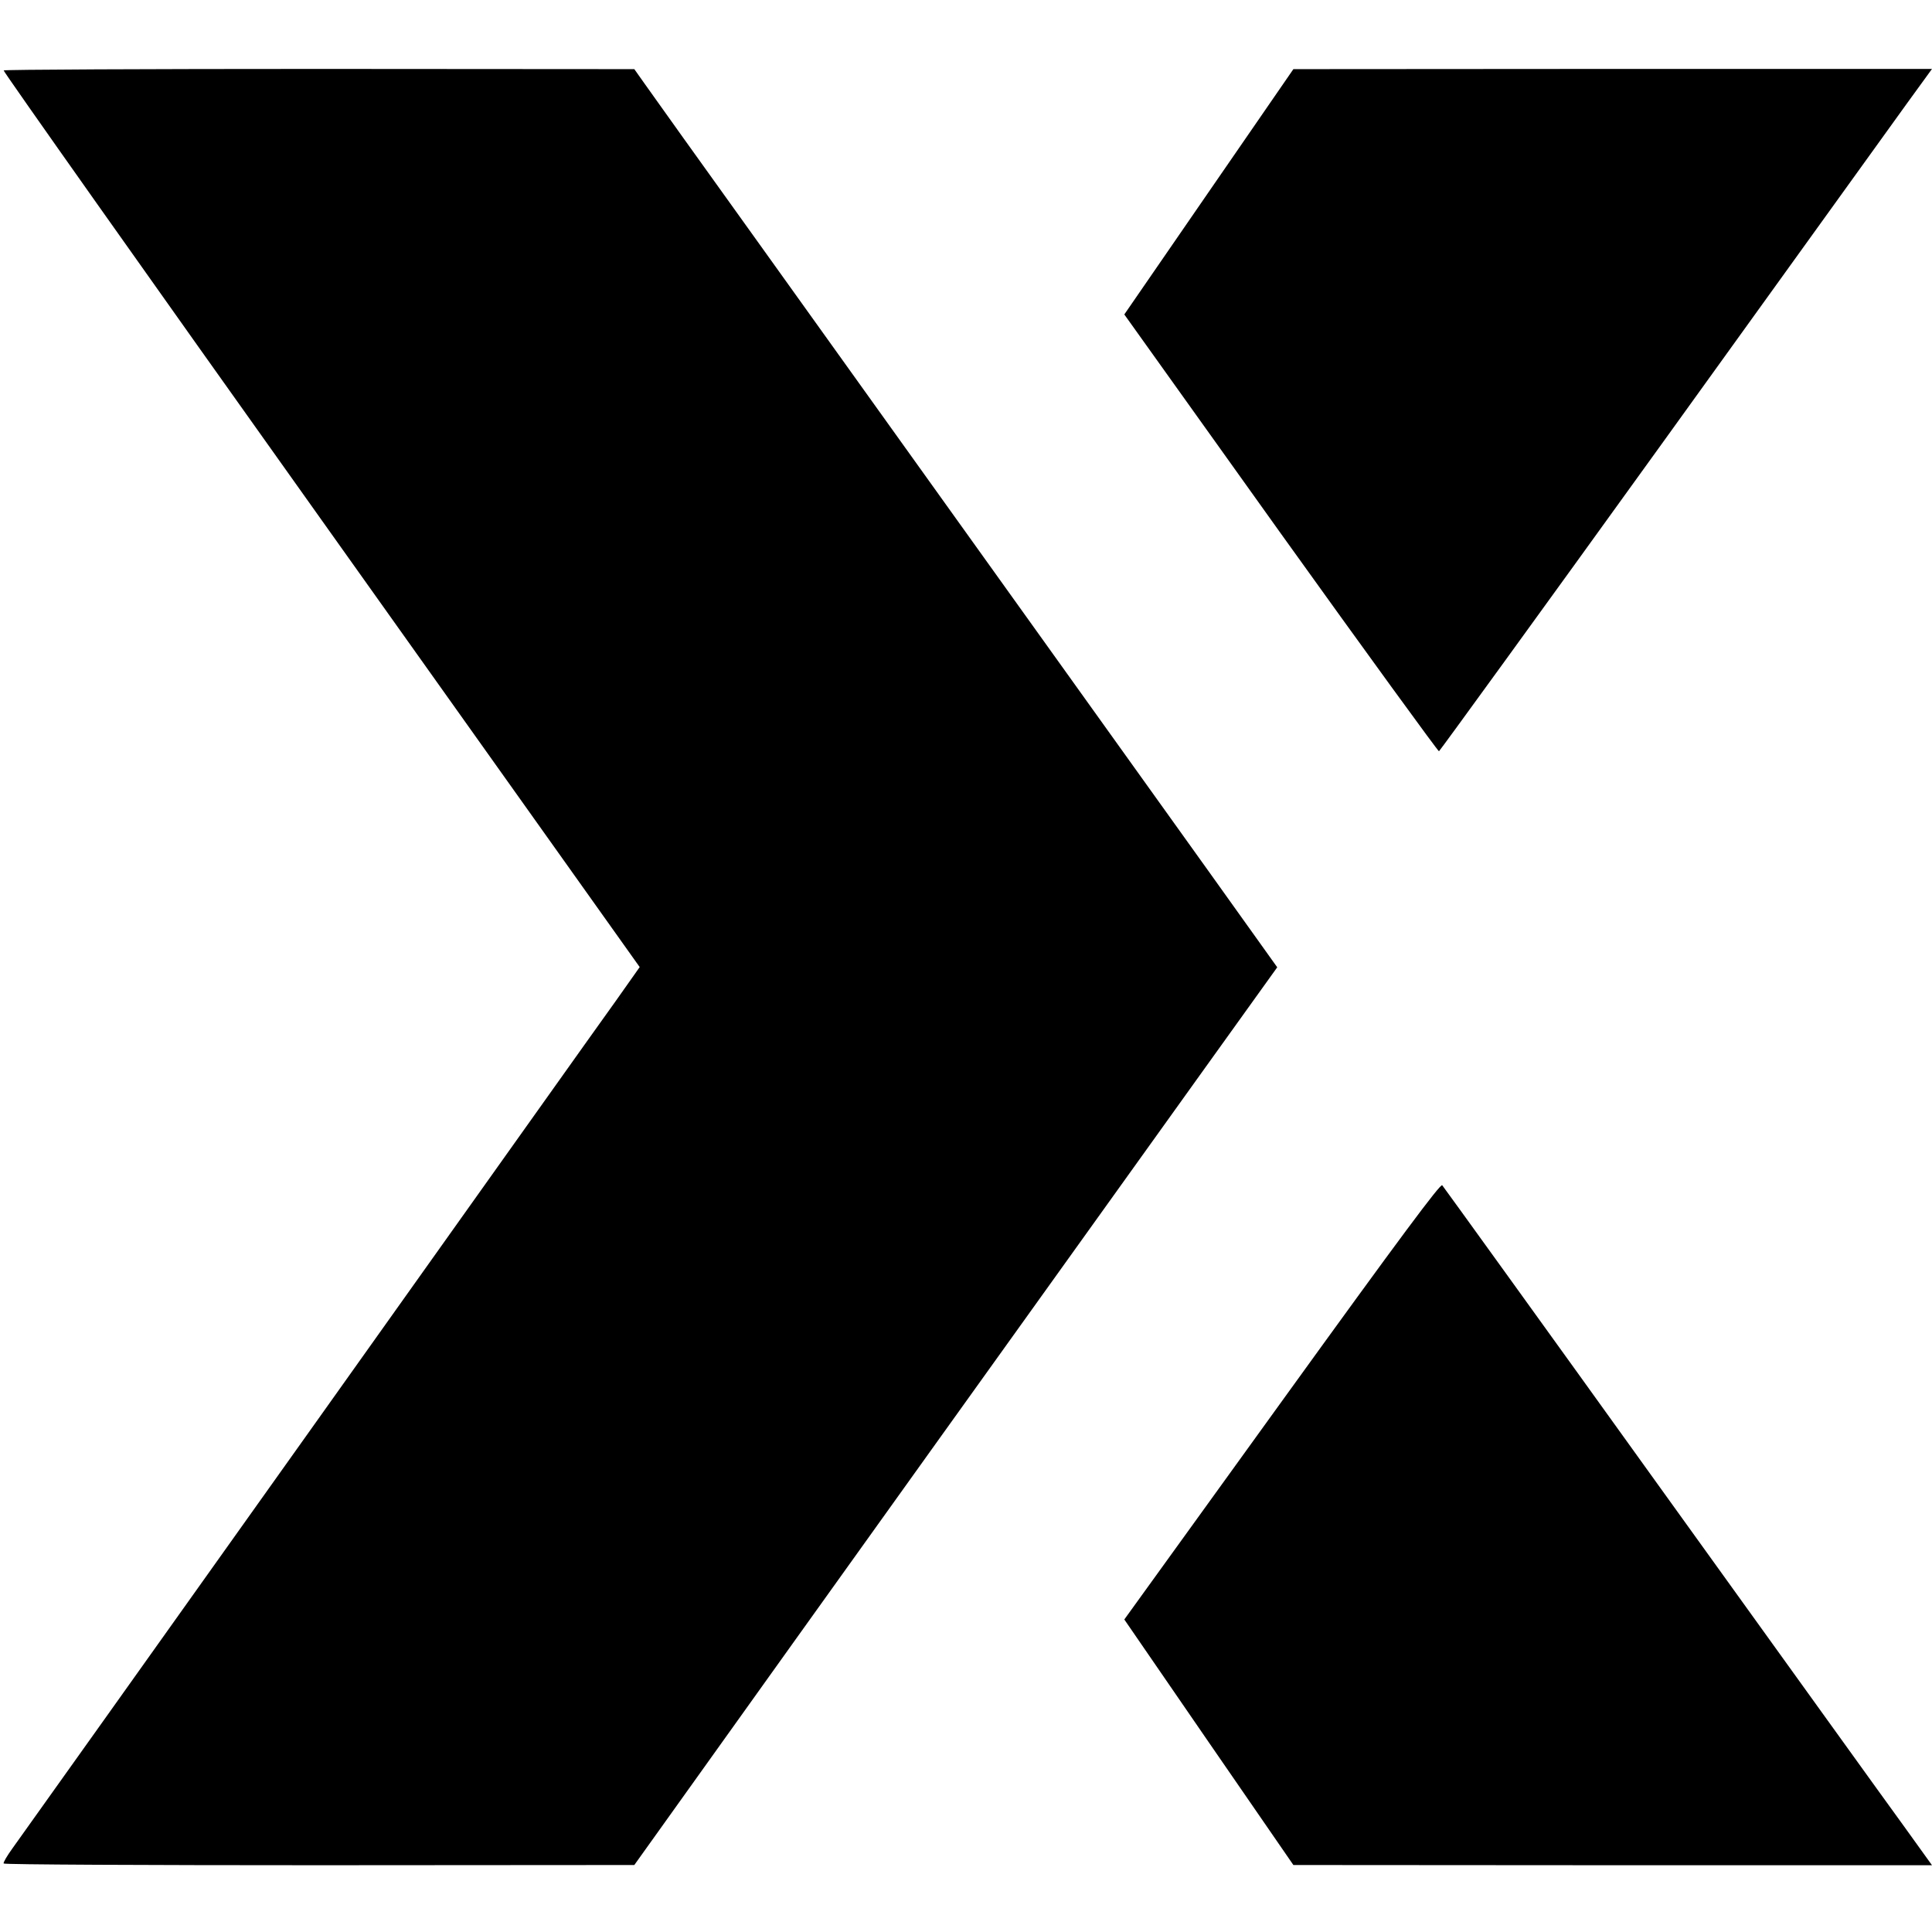 <svg version="1" xmlns="http://www.w3.org/2000/svg" width="1196" height="1196" viewBox="0 0 897 897"><path d="M1.7 32.7c-.2.5 66.1 94.3 147.5 208.6L297 449l-10.8 15.3c-6 8.3-70.4 98.9-143.2 201.2C70.2 767.8 8.5 854.4 5.9 858c-2.6 3.6-4.5 6.8-4.2 7.2.2.5 66.2.8 146.6.8l146.2-.1 29.1-40.7c35.1-49.2 185-258.5 234.1-326.9l35.3-49.2-31.3-43.8c-28.6-39.9-72.9-101.8-209-291.8-26.5-36.9-50.3-70.2-53.1-74.2l-5.1-7.2-146.2-.1c-80.4 0-146.4.3-146.6.7zM561.2 89.1L522 146l72.6 101.6c40 55.8 73.1 101.3 73.5 101.2.4-.2 47-64.4 103.5-142.8 56.4-78.4 107.8-149.6 114-158.3L897 32H748.8l-148.3.1-39.3 57zM595.2 650.5L522 751.9l39.2 57 39.3 57 148.3.1H897l-12.8-17.8c-7.1-9.7-58-80.5-113.2-157.2-55.1-76.7-100.8-140-101.4-140.7-.8-.9-18.8 23.2-74.4 100.2z"/></svg>